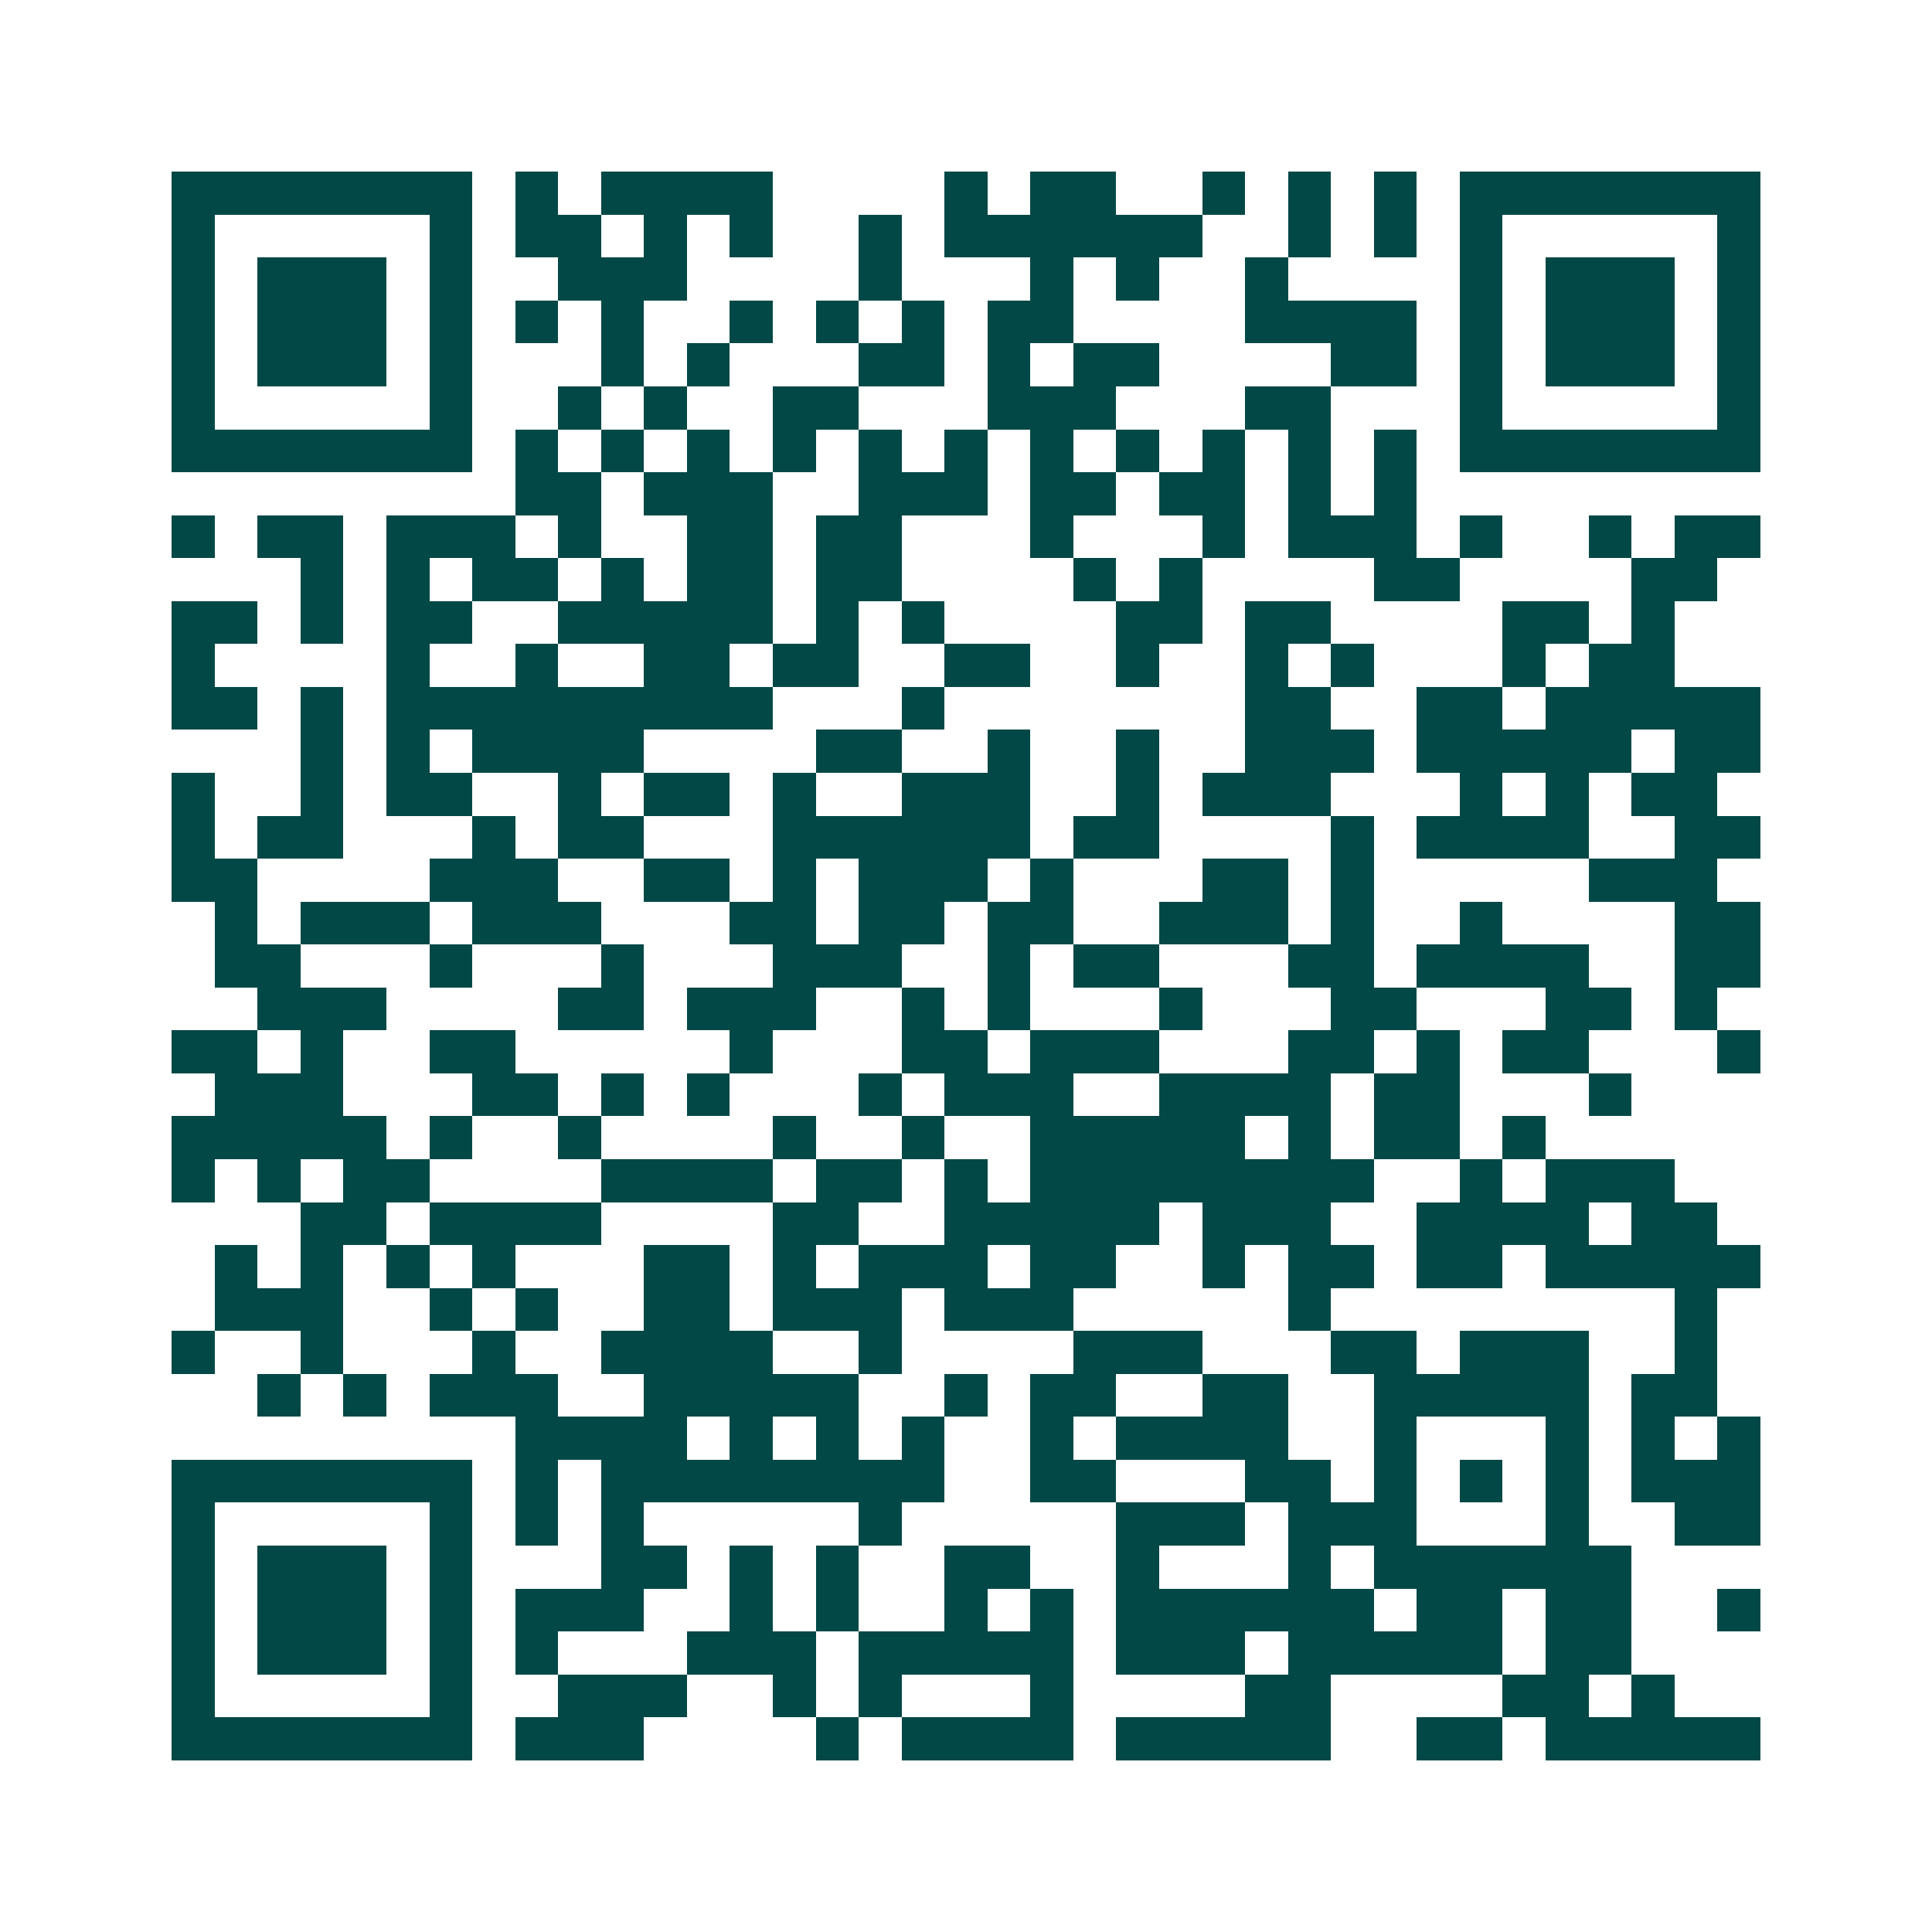 <svg xmlns="http://www.w3.org/2000/svg" width="200" height="200" viewBox="0 0 45 45" shape-rendering="crispEdges"><path fill="#ffffff" d="M0 0h45v45H0z"/><path stroke="#014847" d="M4 4.5h7m1 0h1m1 0h4m4 0h1m1 0h2m2 0h1m1 0h1m1 0h1m1 0h7M4 5.5h1m5 0h1m1 0h2m1 0h1m1 0h1m2 0h1m1 0h6m2 0h1m1 0h1m1 0h1m5 0h1M4 6.5h1m1 0h3m1 0h1m2 0h3m4 0h1m3 0h1m1 0h1m2 0h1m4 0h1m1 0h3m1 0h1M4 7.5h1m1 0h3m1 0h1m1 0h1m1 0h1m2 0h1m1 0h1m1 0h1m1 0h2m4 0h4m1 0h1m1 0h3m1 0h1M4 8.5h1m1 0h3m1 0h1m3 0h1m1 0h1m3 0h2m1 0h1m1 0h2m4 0h2m1 0h1m1 0h3m1 0h1M4 9.5h1m5 0h1m2 0h1m1 0h1m2 0h2m3 0h3m3 0h2m3 0h1m5 0h1M4 10.5h7m1 0h1m1 0h1m1 0h1m1 0h1m1 0h1m1 0h1m1 0h1m1 0h1m1 0h1m1 0h1m1 0h1m1 0h7M12 11.5h2m1 0h3m2 0h3m1 0h2m1 0h2m1 0h1m1 0h1M4 12.5h1m1 0h2m1 0h3m1 0h1m2 0h2m1 0h2m3 0h1m3 0h1m1 0h3m1 0h1m2 0h1m1 0h2M7 13.5h1m1 0h1m1 0h2m1 0h1m1 0h2m1 0h2m4 0h1m1 0h1m4 0h2m4 0h2M4 14.5h2m1 0h1m1 0h2m2 0h5m1 0h1m1 0h1m4 0h2m1 0h2m4 0h2m1 0h1M4 15.5h1m4 0h1m2 0h1m2 0h2m1 0h2m2 0h2m2 0h1m2 0h1m1 0h1m3 0h1m1 0h2M4 16.5h2m1 0h1m1 0h9m3 0h1m7 0h2m2 0h2m1 0h5M7 17.5h1m1 0h1m1 0h4m4 0h2m2 0h1m2 0h1m2 0h3m1 0h5m1 0h2M4 18.5h1m2 0h1m1 0h2m2 0h1m1 0h2m1 0h1m2 0h3m2 0h1m1 0h3m3 0h1m1 0h1m1 0h2M4 19.5h1m1 0h2m3 0h1m1 0h2m3 0h6m1 0h2m4 0h1m1 0h4m2 0h2M4 20.5h2m4 0h3m2 0h2m1 0h1m1 0h3m1 0h1m3 0h2m1 0h1m5 0h3M5 21.5h1m1 0h3m1 0h3m3 0h2m1 0h2m1 0h2m2 0h3m1 0h1m2 0h1m4 0h2M5 22.5h2m3 0h1m3 0h1m3 0h3m2 0h1m1 0h2m3 0h2m1 0h4m2 0h2M6 23.5h3m4 0h2m1 0h3m2 0h1m1 0h1m3 0h1m3 0h2m3 0h2m1 0h1M4 24.5h2m1 0h1m2 0h2m5 0h1m3 0h2m1 0h3m3 0h2m1 0h1m1 0h2m3 0h1M5 25.5h3m3 0h2m1 0h1m1 0h1m3 0h1m1 0h3m2 0h4m1 0h2m3 0h1M4 26.5h5m1 0h1m2 0h1m4 0h1m2 0h1m2 0h5m1 0h1m1 0h2m1 0h1M4 27.5h1m1 0h1m1 0h2m4 0h4m1 0h2m1 0h1m1 0h8m2 0h1m1 0h3M7 28.5h2m1 0h4m4 0h2m2 0h5m1 0h3m2 0h4m1 0h2M5 29.5h1m1 0h1m1 0h1m1 0h1m3 0h2m1 0h1m1 0h3m1 0h2m2 0h1m1 0h2m1 0h2m1 0h5M5 30.5h3m2 0h1m1 0h1m2 0h2m1 0h3m1 0h3m5 0h1m8 0h1M4 31.5h1m2 0h1m3 0h1m2 0h4m2 0h1m4 0h3m3 0h2m1 0h3m2 0h1M6 32.5h1m1 0h1m1 0h3m2 0h5m2 0h1m1 0h2m2 0h2m2 0h5m1 0h2M12 33.5h4m1 0h1m1 0h1m1 0h1m2 0h1m1 0h4m2 0h1m3 0h1m1 0h1m1 0h1M4 34.5h7m1 0h1m1 0h8m2 0h2m3 0h2m1 0h1m1 0h1m1 0h1m1 0h3M4 35.5h1m5 0h1m1 0h1m1 0h1m5 0h1m5 0h3m1 0h3m3 0h1m2 0h2M4 36.5h1m1 0h3m1 0h1m3 0h2m1 0h1m1 0h1m2 0h2m2 0h1m3 0h1m1 0h6M4 37.5h1m1 0h3m1 0h1m1 0h3m2 0h1m1 0h1m2 0h1m1 0h1m1 0h6m1 0h2m1 0h2m2 0h1M4 38.5h1m1 0h3m1 0h1m1 0h1m3 0h3m1 0h5m1 0h3m1 0h5m1 0h2M4 39.5h1m5 0h1m2 0h3m2 0h1m1 0h1m3 0h1m4 0h2m4 0h2m1 0h1M4 40.5h7m1 0h3m4 0h1m1 0h4m1 0h5m2 0h2m1 0h5"/></svg>
